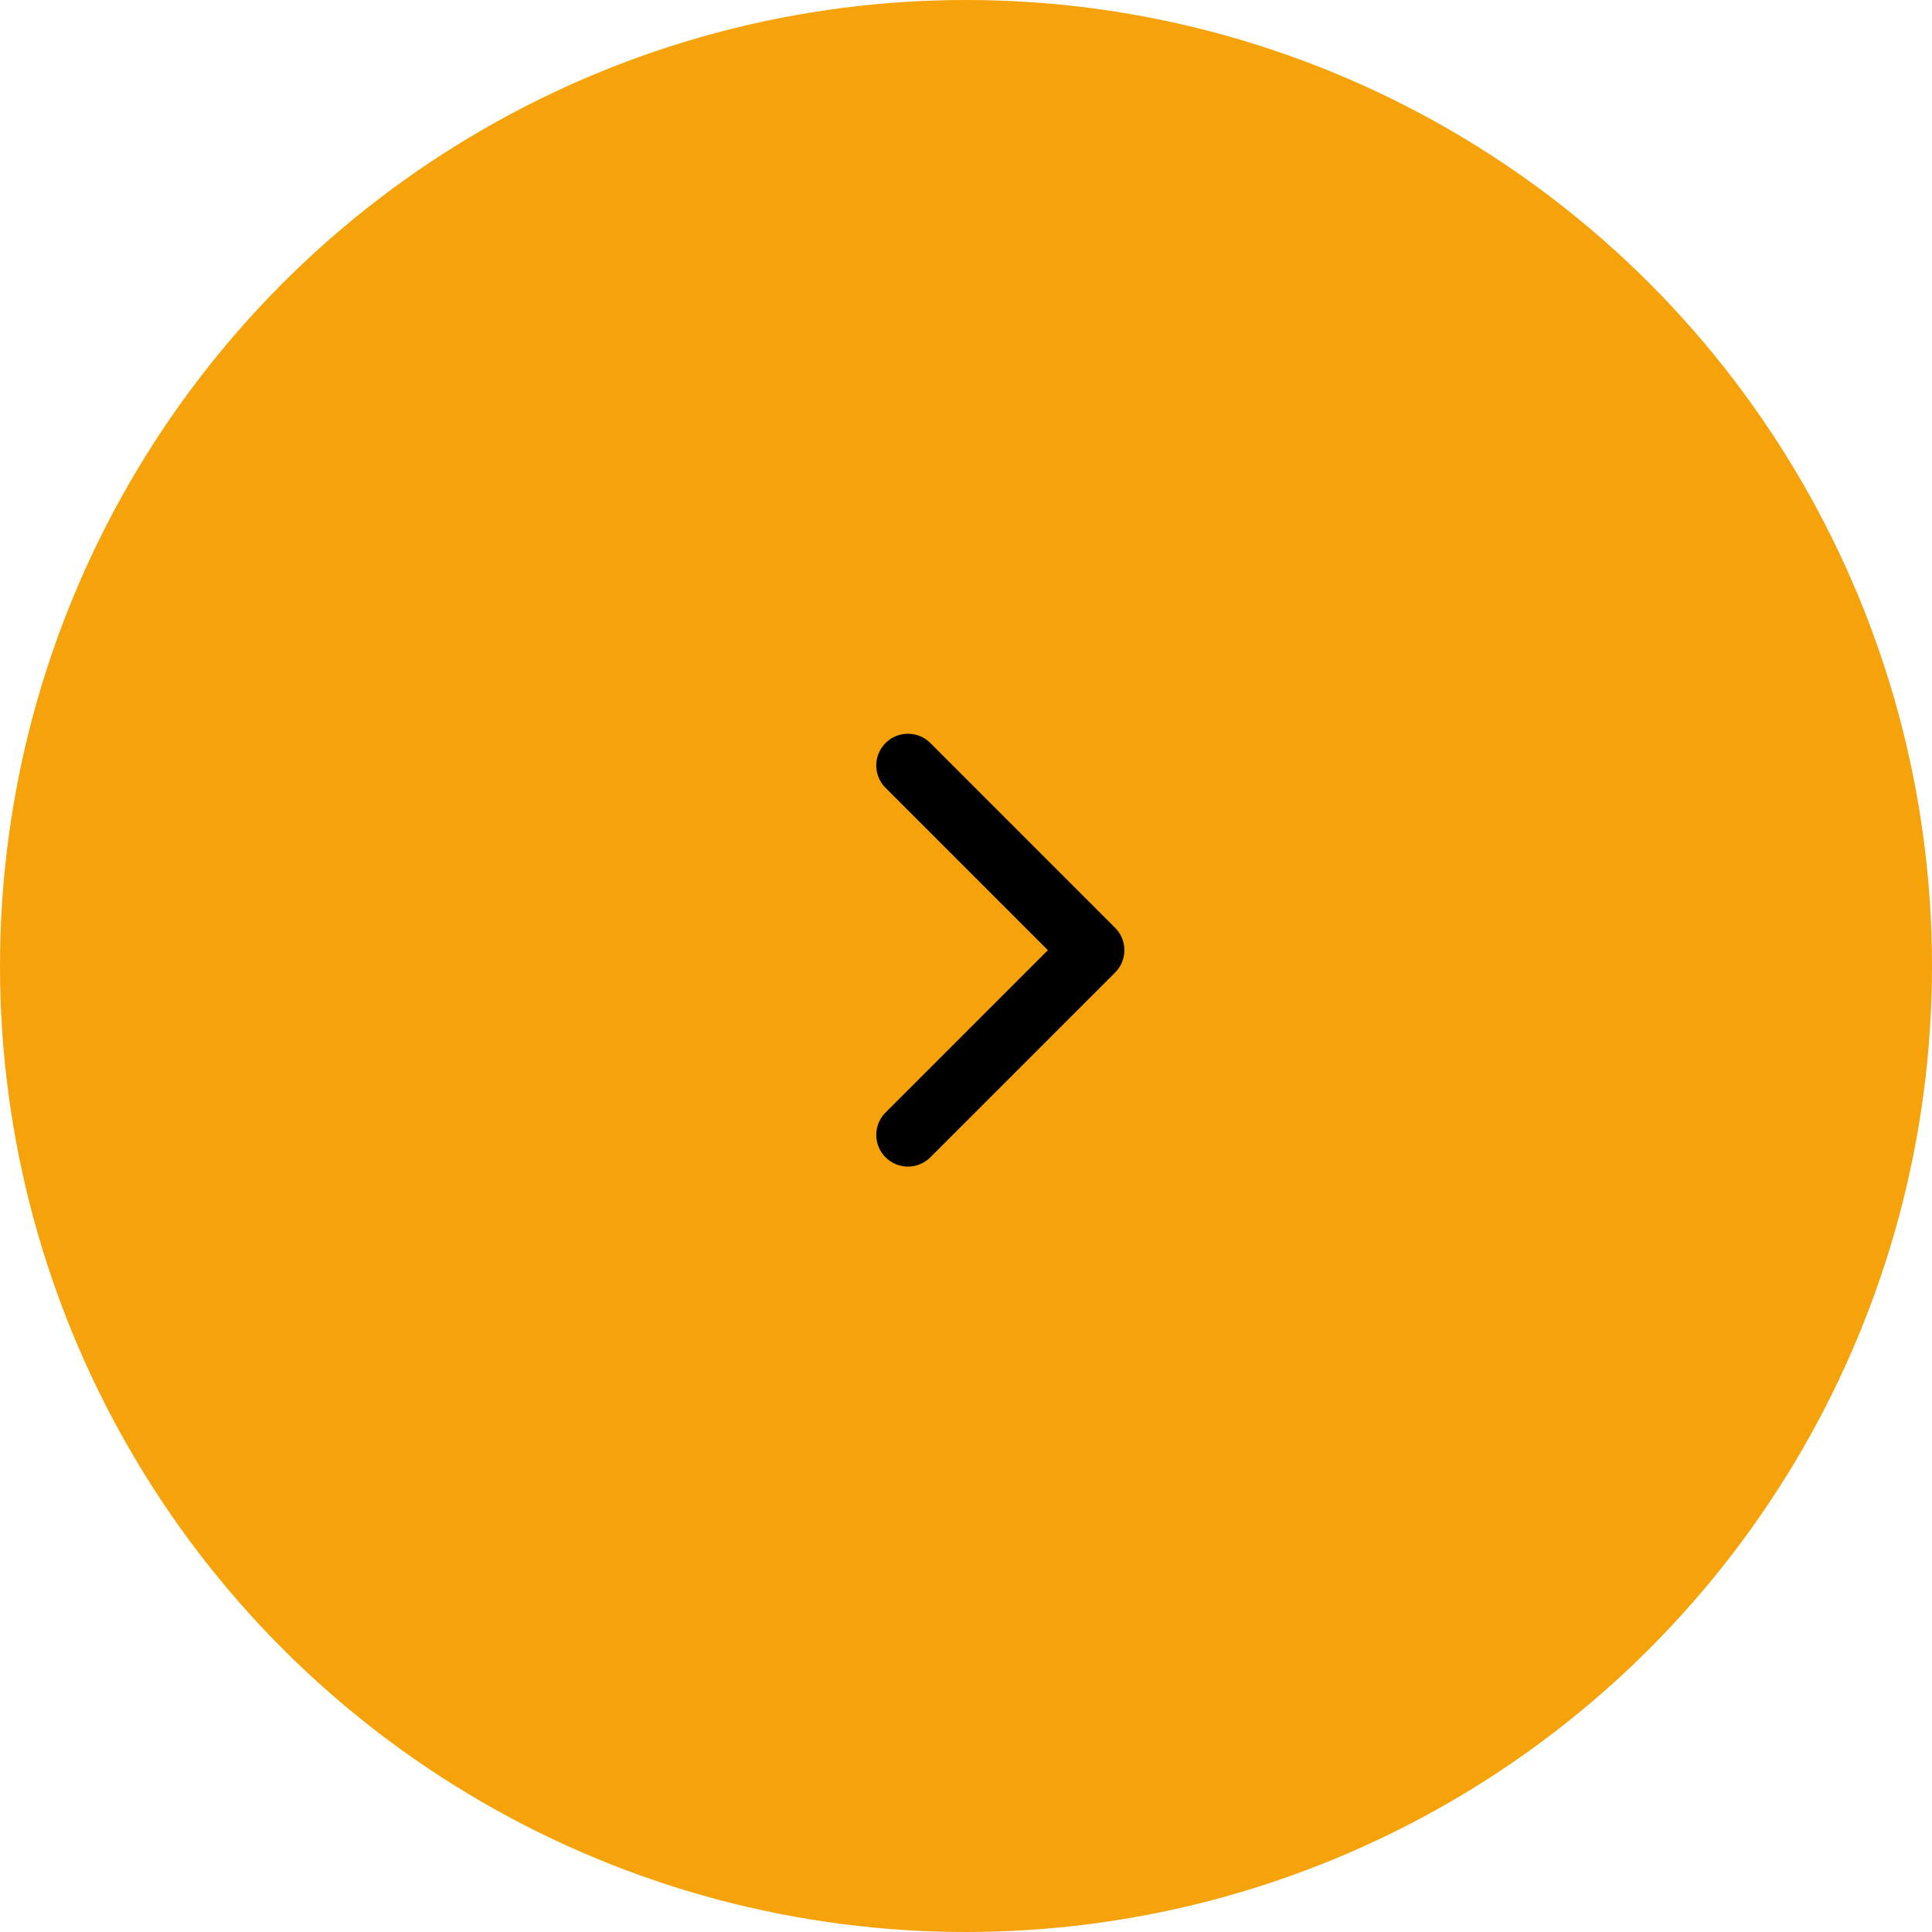 <?xml version="1.0" encoding="UTF-8"?> <svg xmlns="http://www.w3.org/2000/svg" width="61" height="61" viewBox="0 0 61 61" fill="none"> <circle cx="30.5" cy="30.5" r="30.5" fill="#F6A20A"></circle> <path d="M28.667 35.833L34.5 30L28.667 24.167" stroke="black" stroke-width="2" stroke-linecap="round" stroke-linejoin="round"></path> </svg> 
